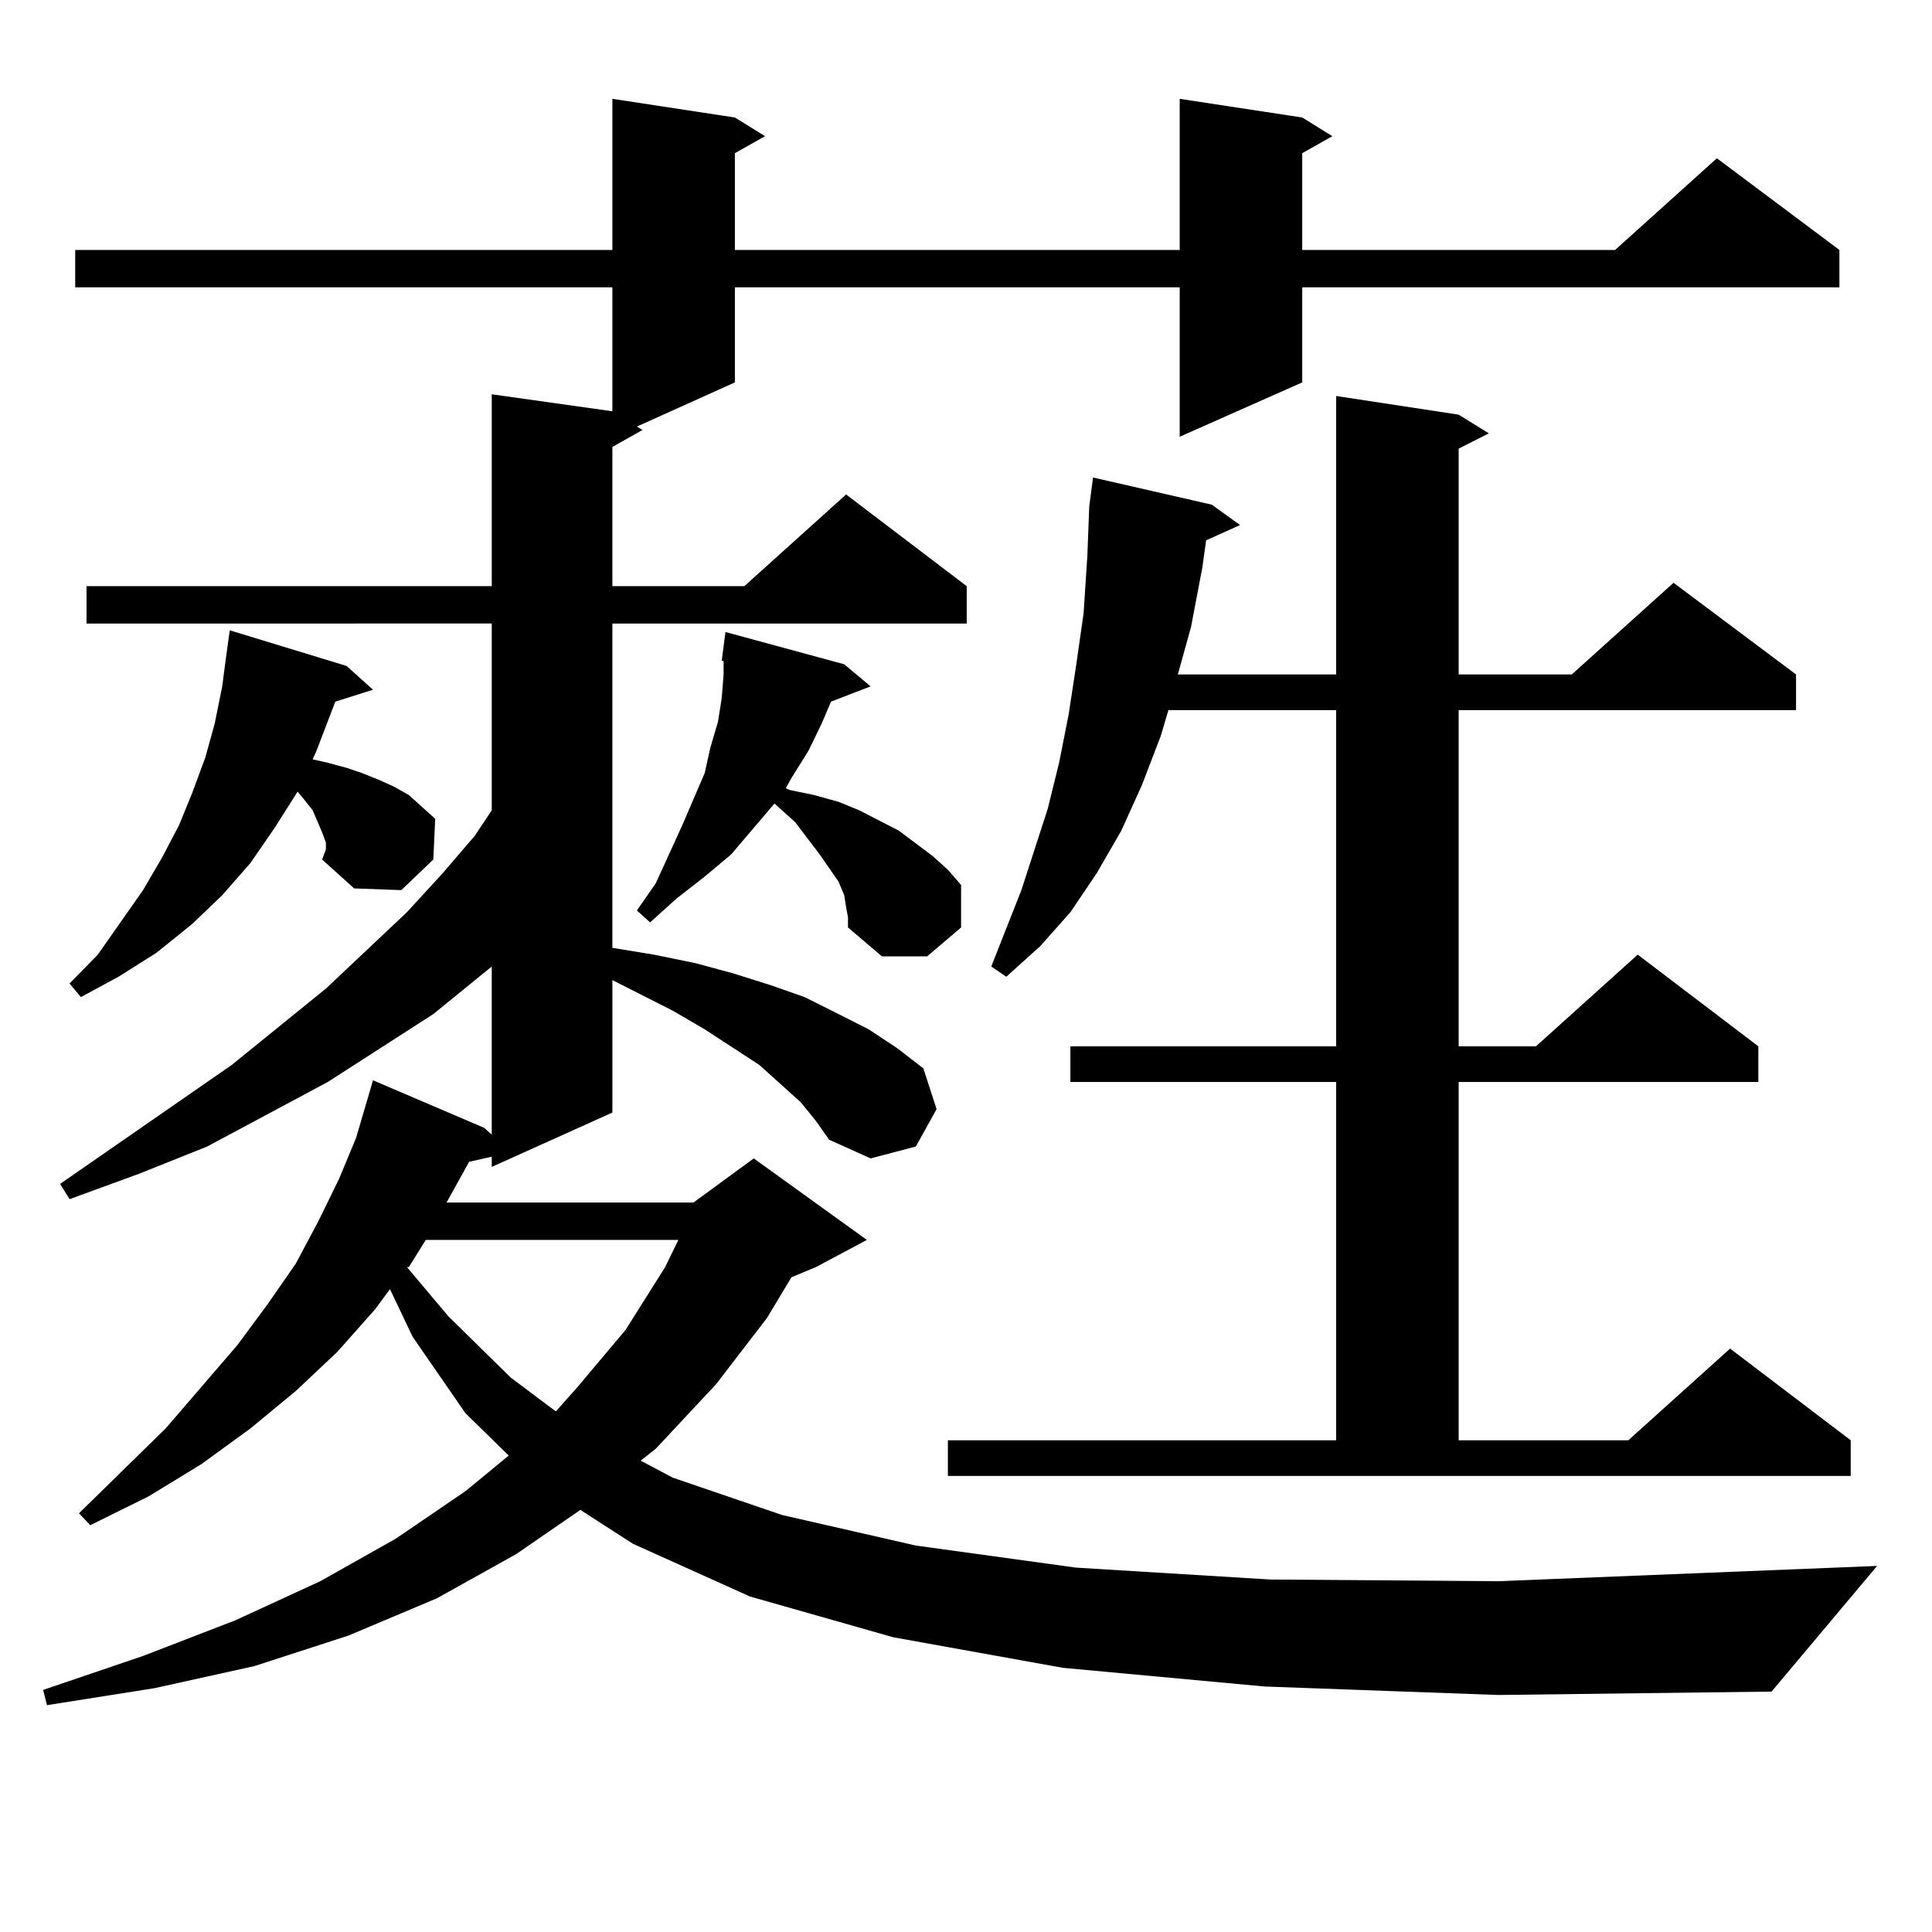 <?xml version="1.0" encoding="utf-8"?>
<!-- Generator: Adobe Illustrator 16.0.0, SVG Export Plug-In . SVG Version: 6.00 Build 0)  -->
<!DOCTYPE svg PUBLIC "-//W3C//DTD SVG 1.1//EN" "http://www.w3.org/Graphics/SVG/1.1/DTD/svg11.dtd">
<svg version="1.1" id="图层_1" xmlns="http://www.w3.org/2000/svg" xmlns:xlink="http://www.w3.org/1999/xlink" x="0px" y="0px"
	 width="1000px" height="1000px" viewBox="0 0 1000 1000" enable-background="new 0 0 1000 1000" xml:space="preserve">
<path d="M654.521,872.93l-104.388-9.668l-87.803-15.82l-74.145-21.094l-60.486-27.246l-27.316-17.578l-33.17,22.852l-40.975,22.852
	l-45.853,19.336l-48.779,15.82L79.9,873.809l-55.608,8.789l-1.951-7.91l51.706-17.578l47.804-18.457l43.901-20.215l39.023-21.973
	l36.097-24.609l22.438-18.457l-22.438-21.973l-27.316-39.551l-11.707-24.609l-7.805,10.547l-19.512,21.973L153.069,720
	l-23.414,19.336l-25.365,18.457l-27.316,16.699L46.73,789.434l-5.854-6.152l44.877-43.945l37.072-43.066l15.609-21.094
	l14.634-21.094l11.707-21.973l10.731-21.973l8.78-21.094l8.78-29.883l57.56,24.609l3.902,3.516v-87.012l-30.243,24.609
	l-54.633,35.156l-62.438,33.398L72.096,607.5l-36.097,13.184l-4.878-7.91l88.778-61.523l48.779-39.551l41.95-39.551l18.536-20.215
	l16.585-19.336l8.78-13.184v-96.68H44.779v-19.336H254.53v-99.316l62.438,8.789v-64.16H38.926v-19.336h278.042V51.152l63.413,9.668
	l15.609,9.668l-15.609,8.789v50.098h230.238V51.152l63.413,9.668l15.609,9.668l-15.609,8.789v50.098h161.947l52.682-47.461
	l63.413,47.461v19.336H674.032v49.219l-63.413,28.125v-77.344H380.381v49.219l-50.73,22.852l2.927,1.758l-15.609,8.789v72.07h68.291
	l52.682-47.461l62.438,47.461v19.336h-183.41v167.871l21.463,3.516l21.463,4.395l19.512,5.273l19.512,6.152l17.561,6.152
	l17.561,8.789l15.609,7.91l14.634,9.668l13.658,10.547l6.829,21.094l-10.731,19.336l-23.414,6.152l-21.463-9.668l-6.829-9.668
	l-7.805-9.668l-21.463-19.336l-28.292-18.457l-16.585-9.668l-31.219-15.82v68.555l-62.438,28.125v-5.273l-11.707,2.637
	l-11.707,21.094h127.802l31.219-22.852l58.535,42.188l-26.341,14.063l-12.683,5.273l-12.683,21.094l-26.341,34.277l-31.219,33.398
	l-7.805,6.152l16.585,8.789l56.584,19.336l69.267,15.82l82.925,11.426l100.485,6.152l118.046,0.879l196.093-7.91l-54.633,65.039
	l-141.46,1.758L654.521,872.93z M166.728,444.902l1.951-5.273v-3.516l-1.951-5.273l-4.878-11.426l-4.878-6.152l-2.927-3.516
	l-11.707,18.457l-12.683,18.457l-14.634,16.699l-15.609,14.941l-18.536,14.941l-19.512,12.305l-19.512,10.547l-5.854-7.031
	l14.634-14.941l23.414-33.398l9.756-16.699l8.78-16.699l6.829-16.699l6.829-18.457l4.878-17.578l3.902-19.336l1.951-14.941
	l1.951-14.063l60.486,18.457l13.658,12.305l-19.512,6.152l-9.756,25.488l-1.951,4.395l7.805,1.758l9.756,2.637l7.805,2.637
	l8.78,3.516l7.805,3.516l7.805,4.395l6.829,6.152l6.829,6.152l-0.976,21.094l-16.585,15.82l-24.39-0.879L166.728,444.902z
	 M220.385,641.777l-8.78,14.063h-0.976l21.463,25.488l32.194,31.641l23.414,17.578l11.707-13.184l24.39-29.004l20.487-32.52
	l6.829-14.063H220.385z M437.94,469.512l-0.976-6.152l-2.927-7.031l-9.756-14.063L411.6,425.566l-8.78-7.91l-1.951-1.758
	l-22.438,26.367l-13.658,11.426l-14.634,11.426l-13.658,12.305l-6.829-6.152l9.756-14.063l13.658-29.883l11.707-27.246l2.927-13.184
	l3.902-13.184l1.951-12.305l0.976-12.305v-7.031h-0.976l1.951-14.941l61.462,16.699l13.658,11.426l-20.487,7.91l-4.878,11.426
	l-6.829,14.063l-8.78,14.063l-2.927,5.273l1.951,0.879l12.683,2.637l12.683,3.516l10.731,4.395l20.487,10.547l17.561,13.184
	l7.805,7.031l6.829,7.91v21.973L479.891,495h-23.414l-17.561-14.941v-5.273L437.94,469.512z M490.622,745.488h200.971V560.039
	H554.035v-18.457h137.558V367.559h-86.827l-3.902,13.184l-9.756,25.488l-10.731,23.73l-12.683,21.973l-13.658,20.215l-15.609,17.578
	l-17.561,15.82l-7.805-5.273l15.609-39.551l6.829-21.094l6.829-21.094l5.854-23.73l4.878-24.609l3.902-25.488l3.902-27.246
	l1.951-29.883l0.976-25.488l1.951-14.941l61.462,14.063l14.634,10.547l-17.561,7.91l-1.951,14.063l-5.854,30.762l-6.829,24.609
	h81.949V204.961l63.413,9.668l15.609,9.668l-15.609,7.91v116.895h58.535l52.682-47.461l63.413,47.461v18.457h-174.63v174.023h39.999
	l52.682-47.461l62.438,47.461v18.457H755.006v185.449h87.803l52.682-47.461l62.438,47.461v18.457H490.622V745.488z"/>
</svg>
